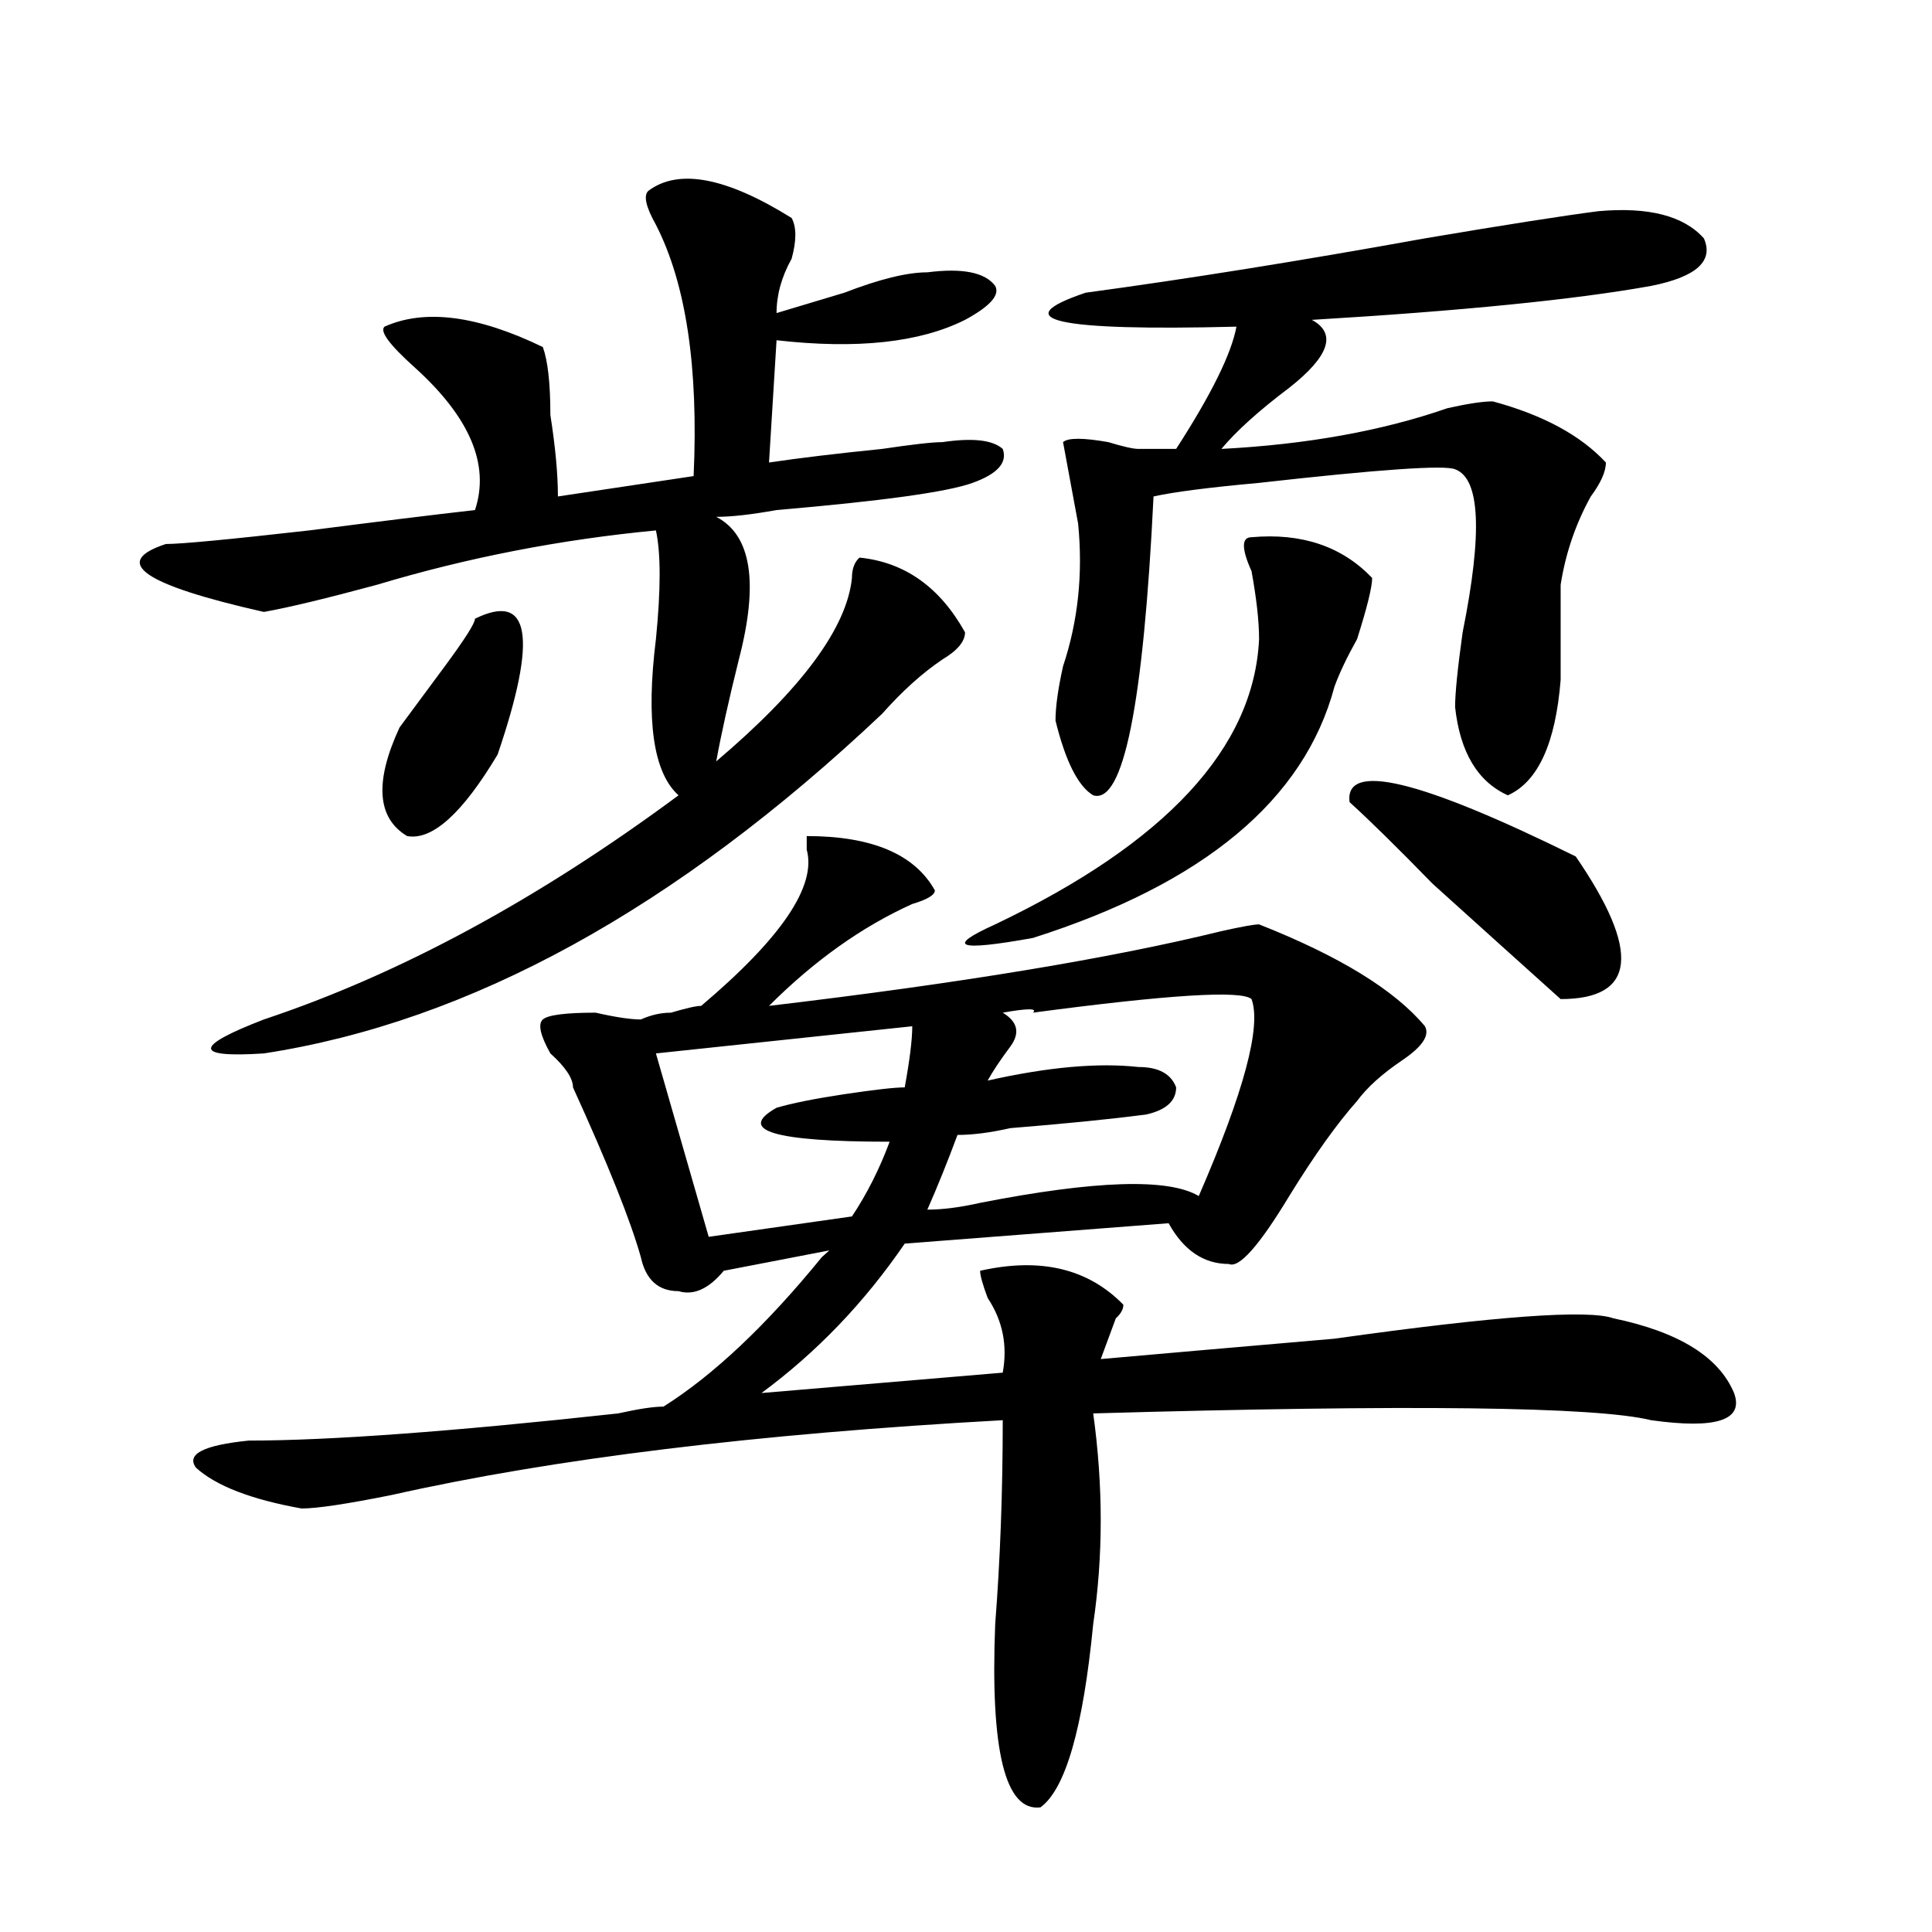 <?xml version="1.0" encoding="utf-8"?>
<!-- Generator: Adobe Illustrator 16.0.0, SVG Export Plug-In . SVG Version: 6.00 Build 0)  -->
<!DOCTYPE svg PUBLIC "-//W3C//DTD SVG 1.1//EN" "http://www.w3.org/Graphics/SVG/1.1/DTD/svg11.dtd">
<svg version="1.1" id="图层_1" xmlns="http://www.w3.org/2000/svg" xmlns:xlink="http://www.w3.org/1999/xlink" x="0px" y="0px"
	 width="1000px" height="1000px" viewBox="0 0 1000 1000" enable-background="new 0 0 1000 1000" xml:space="preserve">
<path d="M335.602,98.766c15.609-11.701,40.304-7.031,74.145,14.063c2.561,4.724,2.561,11.755,0,21.094
	c-5.244,9.393-7.805,18.786-7.805,28.125c7.805-2.308,19.512-5.823,35.121-10.547c18.17-7.031,32.499-10.547,42.926-10.547
	c18.17-2.308,29.877,0,35.121,7.031c2.561,4.724-2.622,10.547-15.609,17.578c-23.414,11.755-55.974,15.271-97.559,10.547
	l-3.902,63.281c15.609-2.308,35.121-4.669,58.535-7.031c15.609-2.308,25.975-3.516,31.219-3.516
	c15.609-2.308,25.975-1.153,31.219,3.516c2.561,7.031-2.622,12.909-15.609,17.578c-13.049,4.724-46.828,9.394-101.461,14.063
	c-13.049,2.362-23.414,3.516-31.219,3.516c18.17,9.394,22.073,34.003,11.707,73.828c-5.244,21.094-9.146,38.672-11.707,52.734
	c44.206-37.464,67.62-69.104,70.242-94.922c0-4.669,1.281-8.185,3.902-10.547c23.414,2.362,41.584,15.271,54.633,38.672
	c0,4.724-3.902,9.394-11.707,14.063c-10.427,7.031-20.853,16.425-31.219,28.125C349.87,470.269,243.226,528.88,136.583,545.25
	c-36.463,2.362-36.463-3.516,0-17.578c70.242-23.401,141.765-62.073,214.629-116.016c-13.049-11.7-16.951-38.672-11.707-80.859
	c2.561-25.763,2.561-44.495,0-56.25c-49.45,4.724-97.559,14.063-144.387,28.125c-26.036,7.031-45.548,11.755-58.535,14.063
	c-62.438-14.063-79.388-25.763-50.73-35.156c7.805,0,32.499-2.308,74.145-7.031c36.402-4.669,64.998-8.185,85.852-10.547
	c7.805-23.401-2.622-48.011-31.219-73.828c-13.049-11.7-18.231-18.731-15.609-21.094c20.792-9.339,48.109-5.823,81.949,10.547
	c2.561,7.031,3.902,18.786,3.902,35.156c2.561,16.425,3.902,30.487,3.902,42.188l70.242-10.547
	c2.561-56.25-3.902-99.591-19.512-130.078C334.26,107.005,332.98,101.127,335.602,98.766z M483.891,460.875
	c0,2.362-3.902,4.724-11.707,7.031c-26.036,11.755-50.73,29.333-74.145,52.734c98.839-11.7,176.886-24.609,234.141-38.672
	c10.365-2.308,16.89-3.516,19.512-3.516c41.584,16.425,70.242,34.003,85.852,52.734c2.561,4.724-1.342,10.547-11.707,17.578
	c-10.427,7.031-18.231,14.063-23.414,21.094c-10.427,11.755-22.134,28.125-35.121,49.219
	c-15.609,25.817-26.036,37.519-31.219,35.156c-13.049,0-23.414-7.031-31.219-21.094l-136.582,10.547
	c-20.853,30.487-45.548,56.25-74.145,77.344l124.875-10.547c2.561-14.063,0-26.917-7.805-38.672
	c-2.622-7.031-3.902-11.7-3.902-14.063c31.219-7.031,55.913-1.153,74.145,17.578c0,2.362-1.342,4.724-3.902,7.031
	c-2.622,7.031-5.244,14.063-7.805,21.094c25.975-2.308,66.34-5.823,120.973-10.547c83.23-11.7,131.338-15.216,144.387-10.547
	c33.78,7.031,54.633,19.94,62.438,38.672c5.183,14.063-9.146,18.786-42.926,14.063c-28.658-7.031-124.875-8.185-288.773-3.516
	c5.183,37.519,5.183,73.828,0,108.984c-5.244,53.888-14.329,85.528-27.316,94.922c-18.231,2.307-26.036-29.334-23.414-94.922
	c2.561-32.794,3.902-67.95,3.902-105.469c-127.497,7.031-232.86,19.94-316.09,38.672c-23.414,4.724-39.023,7.031-46.828,7.031
	c-26.036-4.669-44.267-11.7-54.633-21.094c-5.244-7.031,3.902-11.7,27.316-14.063c41.584,0,105.363-4.669,191.215-14.063
	c10.365-2.308,18.17-3.516,23.414-3.516c25.975-16.37,53.291-42.188,81.949-77.344l3.902-3.516l-54.633,10.547
	c-7.805,9.394-15.609,12.909-23.414,10.547c-10.427,0-16.951-5.823-19.512-17.578c-5.244-18.731-16.951-48.011-35.121-87.891
	c0-4.669-3.902-10.547-11.707-17.578c-5.244-9.339-6.524-15.216-3.902-17.578c2.561-2.308,11.707-3.516,27.316-3.516
	c10.365,2.362,18.17,3.516,23.414,3.516c5.183-2.308,10.365-3.516,15.609-3.516c7.805-2.308,12.988-3.516,15.609-3.516
	c41.584-35.156,59.816-62.073,54.633-80.859v-7.031C451.331,432.75,473.465,442.144,483.891,460.875z M245.848,320.25
	c28.597-14.063,32.499,9.394,11.707,70.313c-18.231,30.487-33.841,44.55-46.828,42.188c-15.609-9.339-16.951-28.125-3.902-56.25
	c5.183-7.031,12.988-17.578,23.414-31.641C240.604,330.797,245.848,322.612,245.848,320.25z M472.184,531.188l-132.68,14.063
	l27.316,94.922l74.145-10.547c7.805-11.7,14.268-24.609,19.512-38.672c-59.877,0-79.388-5.823-58.535-17.578
	c7.805-2.308,19.512-4.669,35.121-7.031c15.609-2.308,25.975-3.516,31.219-3.516C470.843,548.766,472.184,538.219,472.184,531.188z
	 M647.79,517.125c-5.244-4.669-42.926-2.308-113.168,7.031c2.561-2.308-2.622-2.308-15.609,0c7.805,4.724,9.085,10.547,3.902,17.578
	c-5.244,7.031-9.146,12.909-11.707,17.578c31.219-7.031,57.194-9.339,78.047-7.031c10.365,0,16.89,3.516,19.512,10.547
	c0,7.031-5.244,11.755-15.609,14.063c-18.231,2.362-41.645,4.724-70.242,7.031c-10.427,2.362-19.512,3.516-27.316,3.516
	c-5.244,14.063-10.427,26.972-15.609,38.672c7.805,0,16.89-1.153,27.316-3.516c59.816-11.7,97.559-12.854,113.168-3.516
	C643.887,565.19,652.972,531.188,647.79,517.125z M647.79,278.063c25.975-2.308,46.828,4.724,62.438,21.094
	c0,4.724-2.622,15.271-7.805,31.641c-5.244,9.394-9.146,17.578-11.707,24.609c-15.609,58.612-67.681,101.953-156.094,130.078
	c-39.023,7.031-45.548,4.724-19.512-7.031c88.412-42.188,133.96-91.406,136.582-147.656c0-9.339-1.342-21.094-3.902-35.156
	C642.546,283.94,642.546,278.063,647.79,278.063z M827.297,109.313c25.975-2.308,44.206,2.362,54.633,14.063
	c5.183,11.755-3.902,19.94-27.316,24.609c-39.023,7.031-97.559,12.909-175.605,17.578c12.988,7.031,9.085,18.786-11.707,35.156
	c-15.609,11.755-27.316,22.302-35.121,31.641c44.206-2.308,83.23-9.339,117.07-21.094c10.365-2.308,18.17-3.516,23.414-3.516
	c25.975,7.031,45.487,17.578,58.535,31.641c0,4.724-2.622,10.547-7.805,17.578c-7.805,14.063-13.049,29.333-15.609,45.703
	c0,18.786,0,35.156,0,49.219c-2.622,32.849-11.707,52.734-27.316,59.766c-15.609-7.031-24.756-22.247-27.316-45.703
	c0-7.031,1.281-19.886,3.902-38.672c10.365-51.526,9.085-79.651-3.902-84.375c-5.244-2.308-39.023,0-101.461,7.031
	c-26.036,2.362-44.267,4.724-54.633,7.031C591.815,364.8,581.45,416.38,565.84,411.656c-7.805-4.669-14.329-17.578-19.512-38.672
	c0-7.031,1.281-16.37,3.902-28.125c7.805-23.401,10.365-48.011,7.805-73.828c-2.622-14.063-5.244-28.125-7.805-42.188
	c2.561-2.308,10.365-2.308,23.414,0c7.805,2.362,12.988,3.516,15.609,3.516c15.609,0,22.073,0,19.512,0
	c18.17-28.125,28.597-49.219,31.219-63.281c-93.656,2.362-119.692-3.516-78.047-17.578c52.011-7.031,110.546-16.37,175.605-28.125
	C779.128,116.344,809.066,111.674,827.297,109.313z M698.52,415.172c-2.622-21.094,36.402-11.7,117.07,28.125
	c33.78,49.219,31.219,73.828-7.805,73.828c-18.231-16.37-40.365-36.31-66.34-59.766C723.215,438.628,708.885,424.565,698.52,415.172
	z"/>
</svg>
